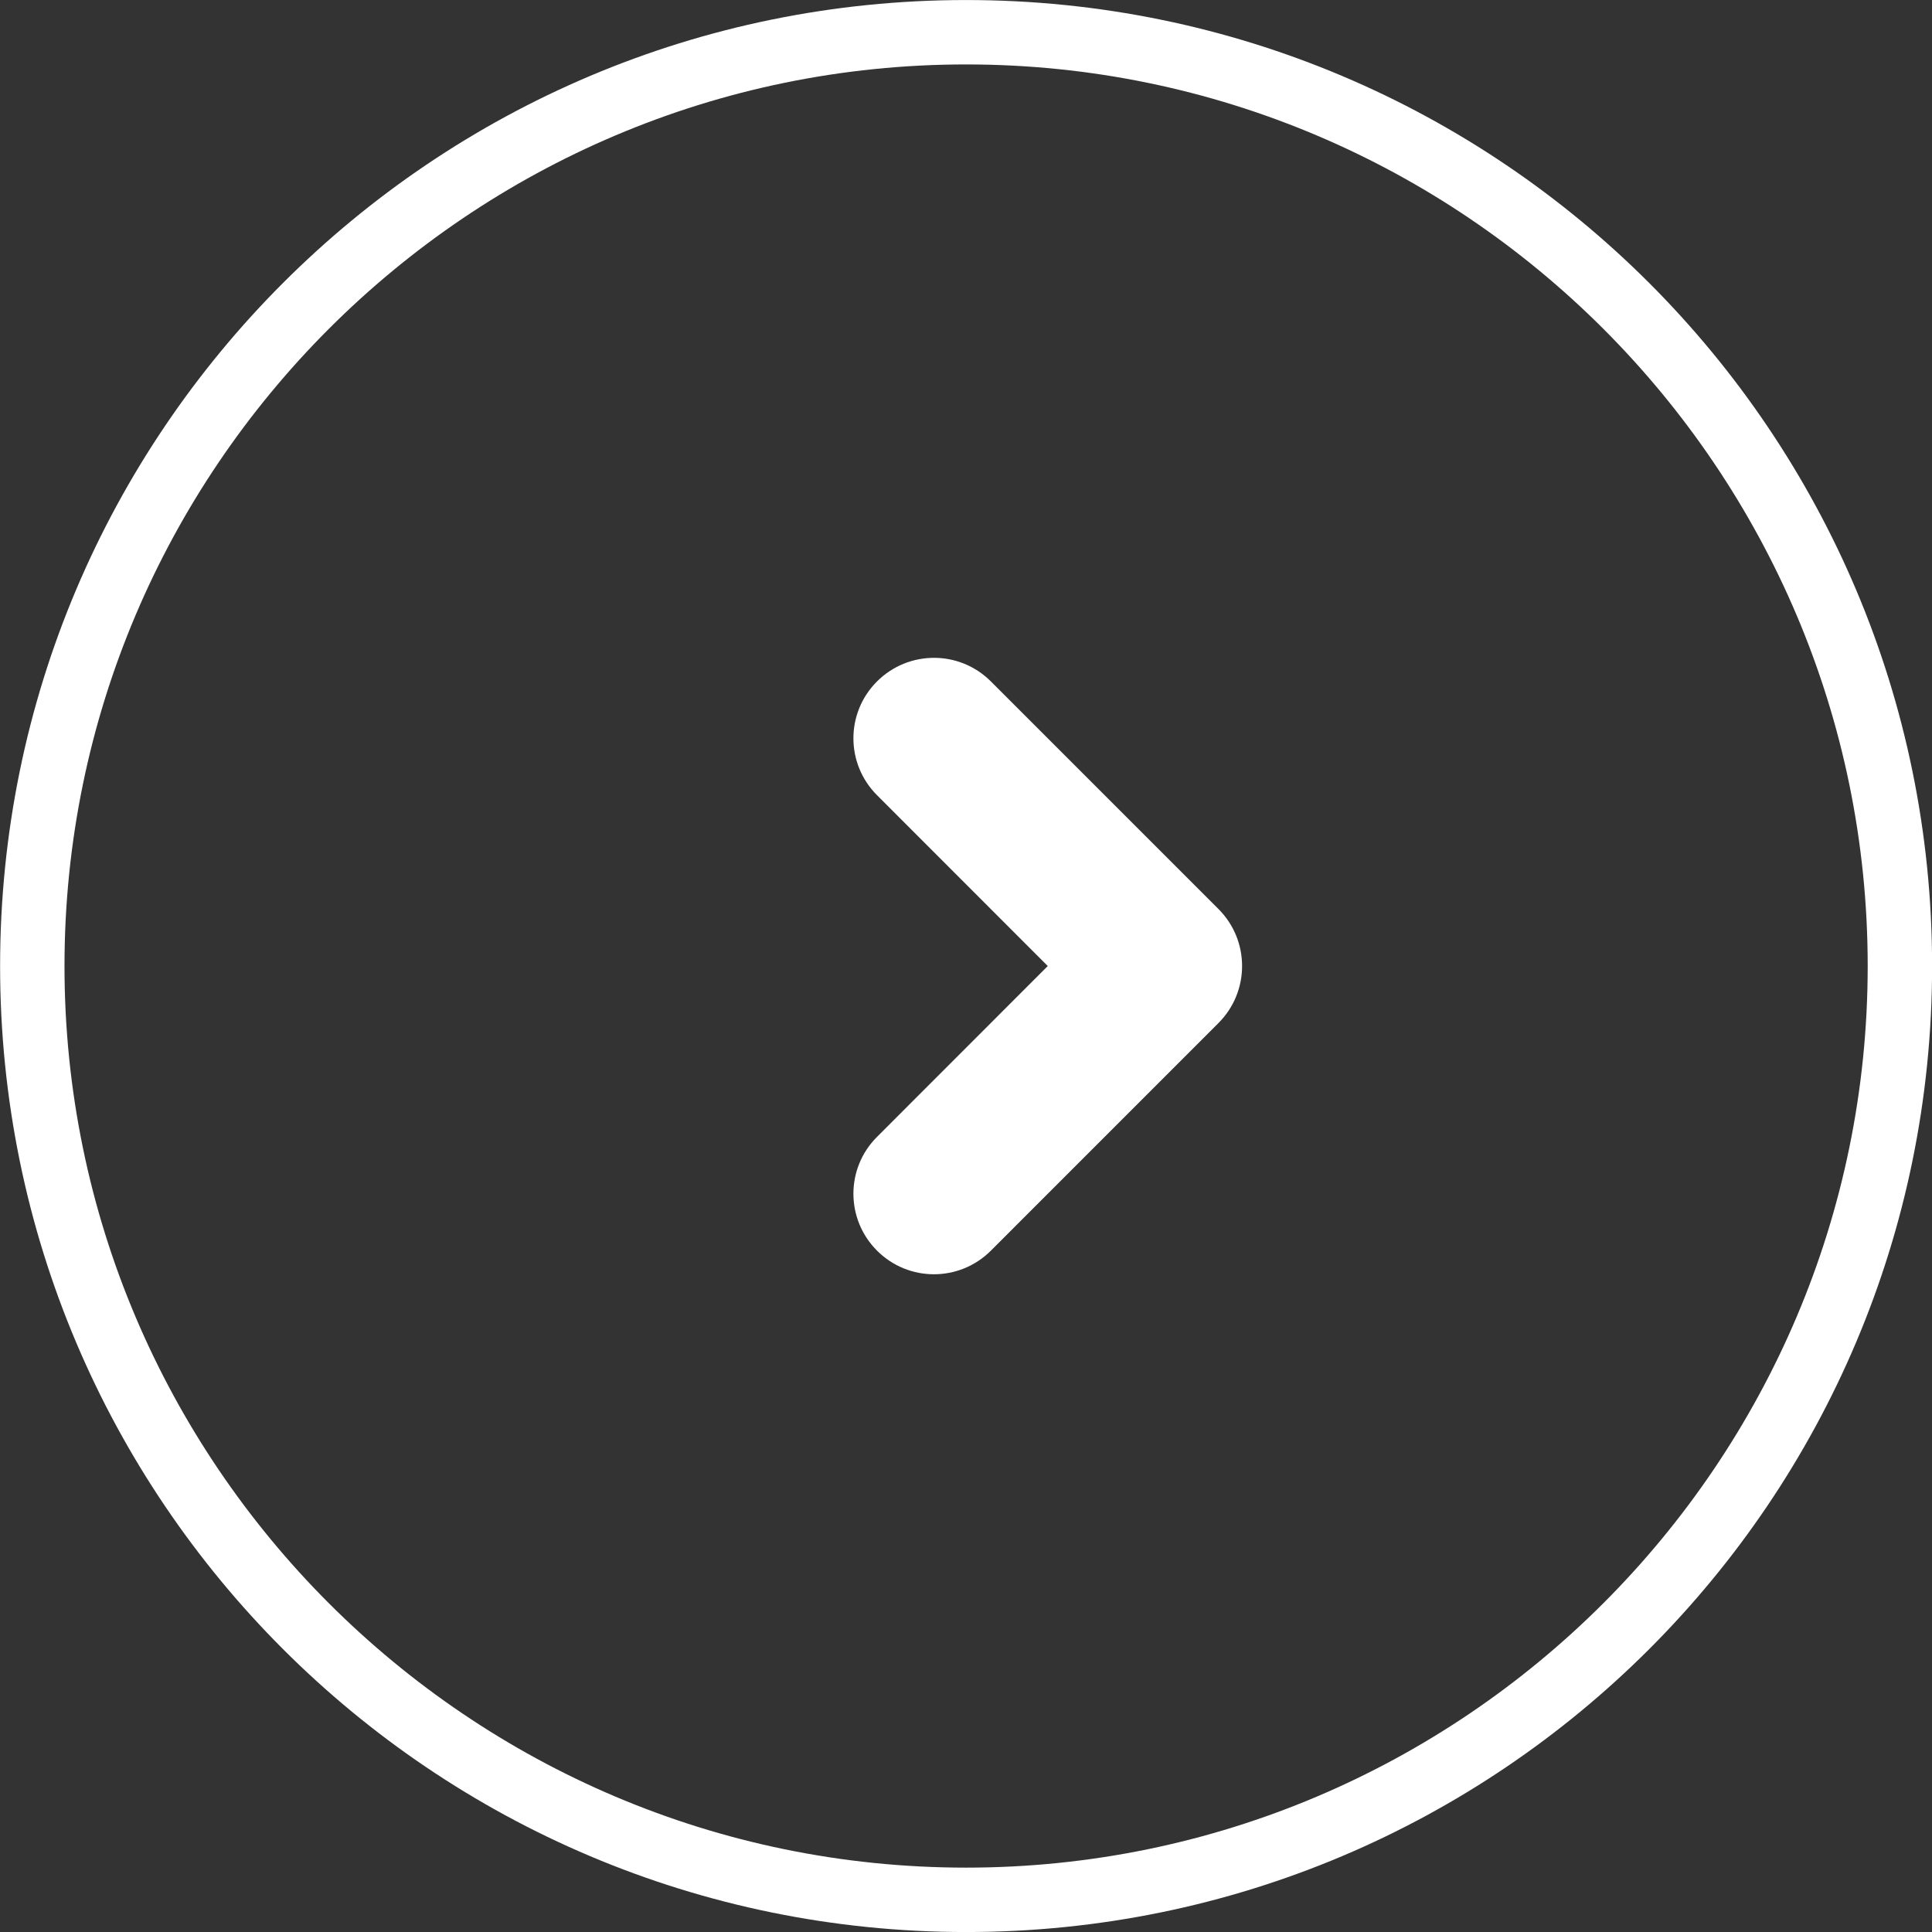 <?xml version="1.0" encoding="utf-8"?>
<!-- Generator: Adobe Illustrator 15.0.0, SVG Export Plug-In . SVG Version: 6.00 Build 0)  -->
<!DOCTYPE svg PUBLIC "-//W3C//DTD SVG 1.1//EN" "http://www.w3.org/Graphics/SVG/1.1/DTD/svg11.dtd">
<svg version="1.1" id="Layer_1" xmlns="http://www.w3.org/2000/svg" xmlns:xlink="http://www.w3.org/1999/xlink" x="0px" y="0px"
	 width="60px" height="60px" viewBox="0 0 60 60" enable-background="new 0 0 60 60" xml:space="preserve">
<rect x="0" y="0" width="60" height="60" fill="#333333" stroke="none"/>
<path fill="#FFFFFF" d="M2.003,30.001c0-15.438,12.562-28,28-28c15.44,0.001,28,12.561,28,28c0.001,15.438-12.561,28-28,28
	C14.564,58.001,2.002,45.439,2.003,30.001 M0.003,30.001c-0.001,16.569,13.43,30,30,30c16.572,0.001,30.001-13.431,30-30
	c0.001-16.569-13.429-29.999-30-30C13.432,0.001,0.003,13.433,0.003,30.001L0.003,30.001z"/>
<path fill="#FFFFFF" d="M38.574,30.001c0,0.641-0.244,1.28-0.732,1.769l-7.069,7.07c-0.978,0.978-2.559,0.978-3.536,0
	c-0.978-0.977-0.978-2.559,0-3.534l5.302-5.305l-5.302-5.305c-0.978-0.977-0.978-2.559,0-3.534c0.977-0.975,2.559-0.978,3.535,0
	l7.071,7.071C38.331,28.722,38.574,29.361,38.574,30.001z"/>
</svg>
